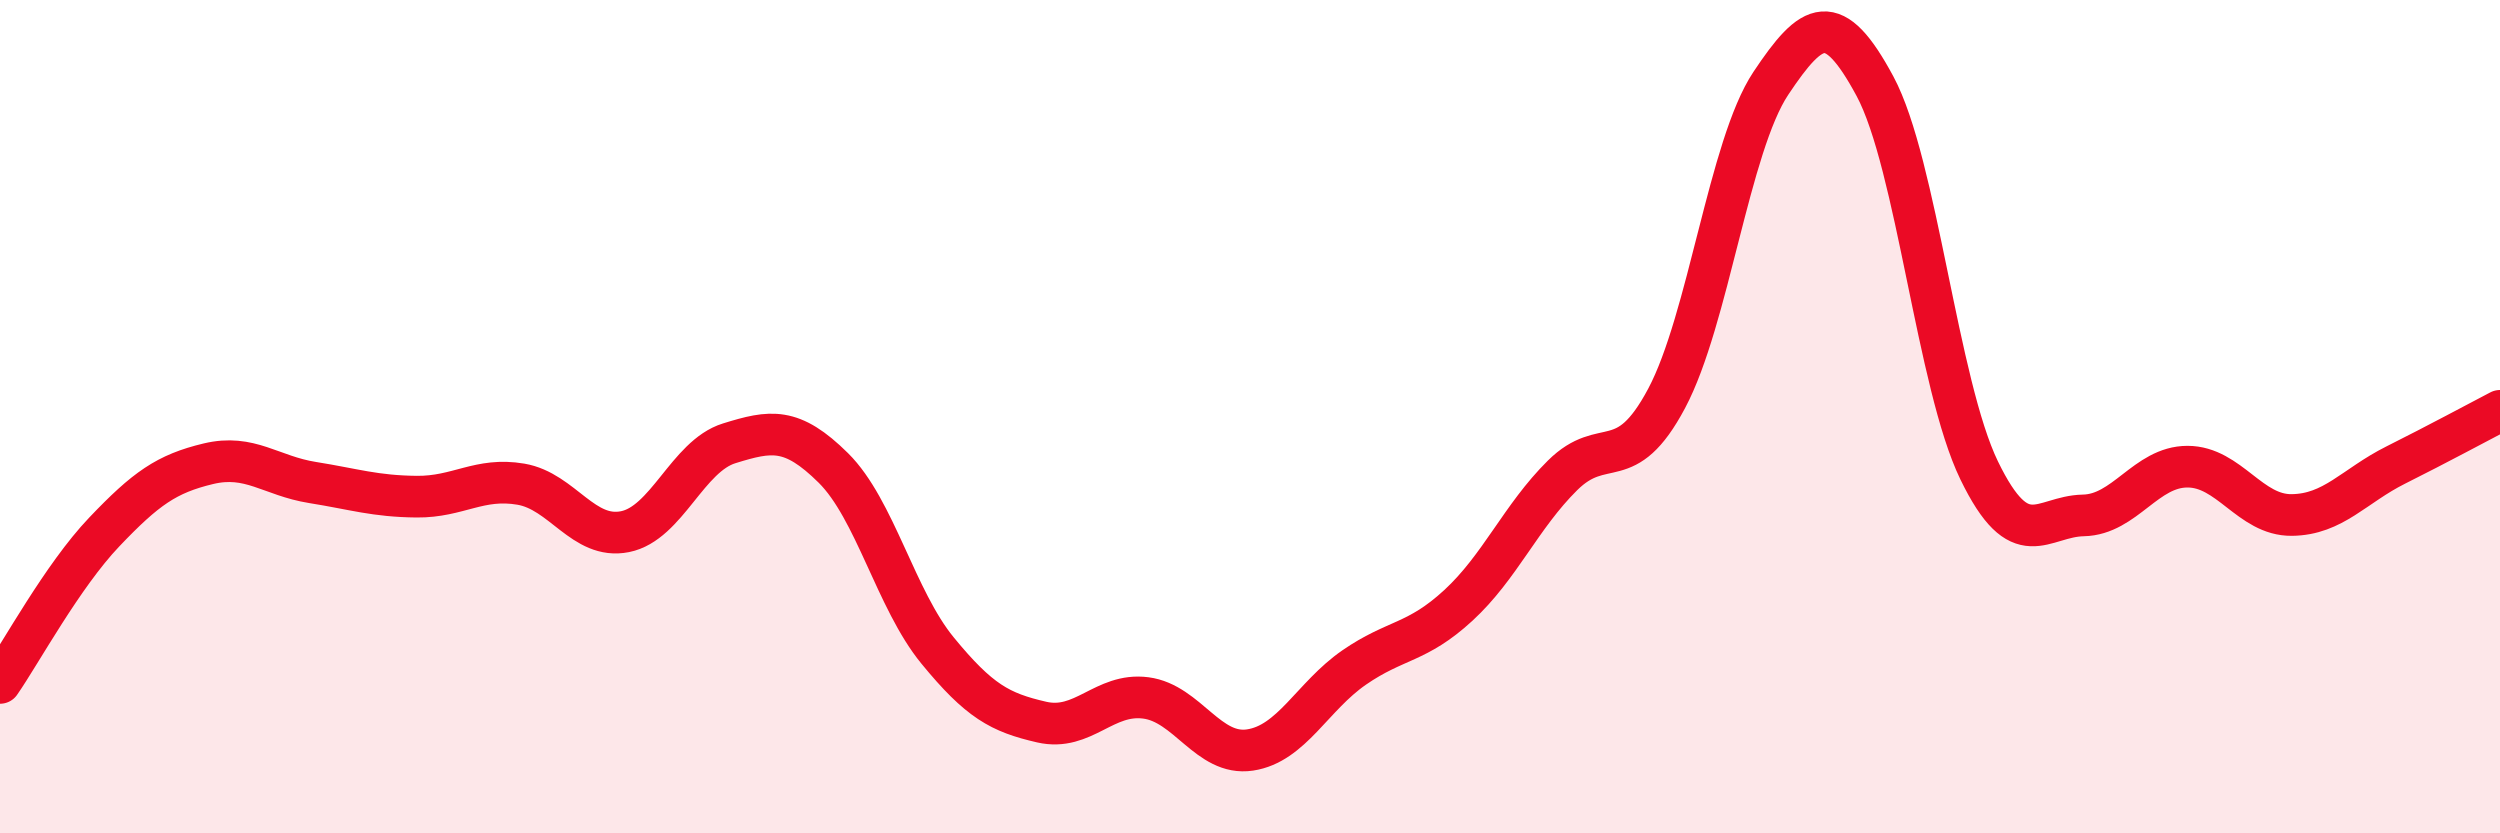 
    <svg width="60" height="20" viewBox="0 0 60 20" xmlns="http://www.w3.org/2000/svg">
      <path
        d="M 0,16.39 C 0.5,15.67 1.5,13.82 2.5,12.77 C 3.5,11.72 4,11.37 5,11.13 C 6,10.89 6.5,11.42 7.5,11.58 C 8.5,11.74 9,11.91 10,11.92 C 11,11.93 11.5,11.45 12.5,11.62 C 13.5,11.79 14,12.96 15,12.76 C 16,12.56 16.5,10.95 17.5,10.64 C 18.5,10.33 19,10.24 20,11.23 C 21,12.22 21.5,14.39 22.5,15.61 C 23.5,16.83 24,17.1 25,17.33 C 26,17.56 26.5,16.62 27.5,16.75 C 28.5,16.88 29,18.15 30,18 C 31,17.85 31.5,16.71 32.5,16.02 C 33.5,15.33 34,15.45 35,14.53 C 36,13.61 36.5,12.4 37.5,11.41 C 38.5,10.42 39,11.44 40,9.56 C 41,7.68 41.5,3.5 42.5,2 C 43.5,0.5 44,0.21 45,2.07 C 46,3.93 46.5,9.23 47.5,11.29 C 48.5,13.35 49,12.39 50,12.37 C 51,12.35 51.5,11.2 52.5,11.2 C 53.5,11.2 54,12.37 55,12.36 C 56,12.35 56.5,11.66 57.5,11.16 C 58.5,10.66 59.5,10.12 60,9.86L60 20L0 20Z"
        fill="#EB0A25"
        opacity="0.1"
        stroke-linecap="round"
        stroke-linejoin="round"
      />
      <path
        d="M 0,16.39 C 0.5,15.67 1.5,13.82 2.5,12.77 C 3.5,11.72 4,11.37 5,11.13 C 6,10.89 6.5,11.42 7.5,11.58 C 8.5,11.74 9,11.91 10,11.92 C 11,11.93 11.5,11.45 12.5,11.62 C 13.5,11.79 14,12.96 15,12.76 C 16,12.56 16.5,10.95 17.5,10.64 C 18.5,10.33 19,10.24 20,11.23 C 21,12.22 21.5,14.39 22.5,15.61 C 23.5,16.83 24,17.1 25,17.33 C 26,17.56 26.5,16.62 27.5,16.75 C 28.5,16.88 29,18.15 30,18 C 31,17.85 31.5,16.71 32.5,16.02 C 33.5,15.33 34,15.45 35,14.53 C 36,13.61 36.5,12.4 37.5,11.41 C 38.5,10.42 39,11.44 40,9.56 C 41,7.68 41.5,3.5 42.5,2 C 43.5,0.5 44,0.21 45,2.07 C 46,3.93 46.5,9.23 47.5,11.29 C 48.5,13.35 49,12.39 50,12.37 C 51,12.35 51.5,11.2 52.5,11.2 C 53.5,11.2 54,12.37 55,12.36 C 56,12.35 56.5,11.66 57.5,11.16 C 58.5,10.66 59.5,10.12 60,9.86"
        stroke="#EB0A25"
        stroke-width="1"
        fill="none"
        stroke-linecap="round"
        stroke-linejoin="round"
      />
    </svg>
  
